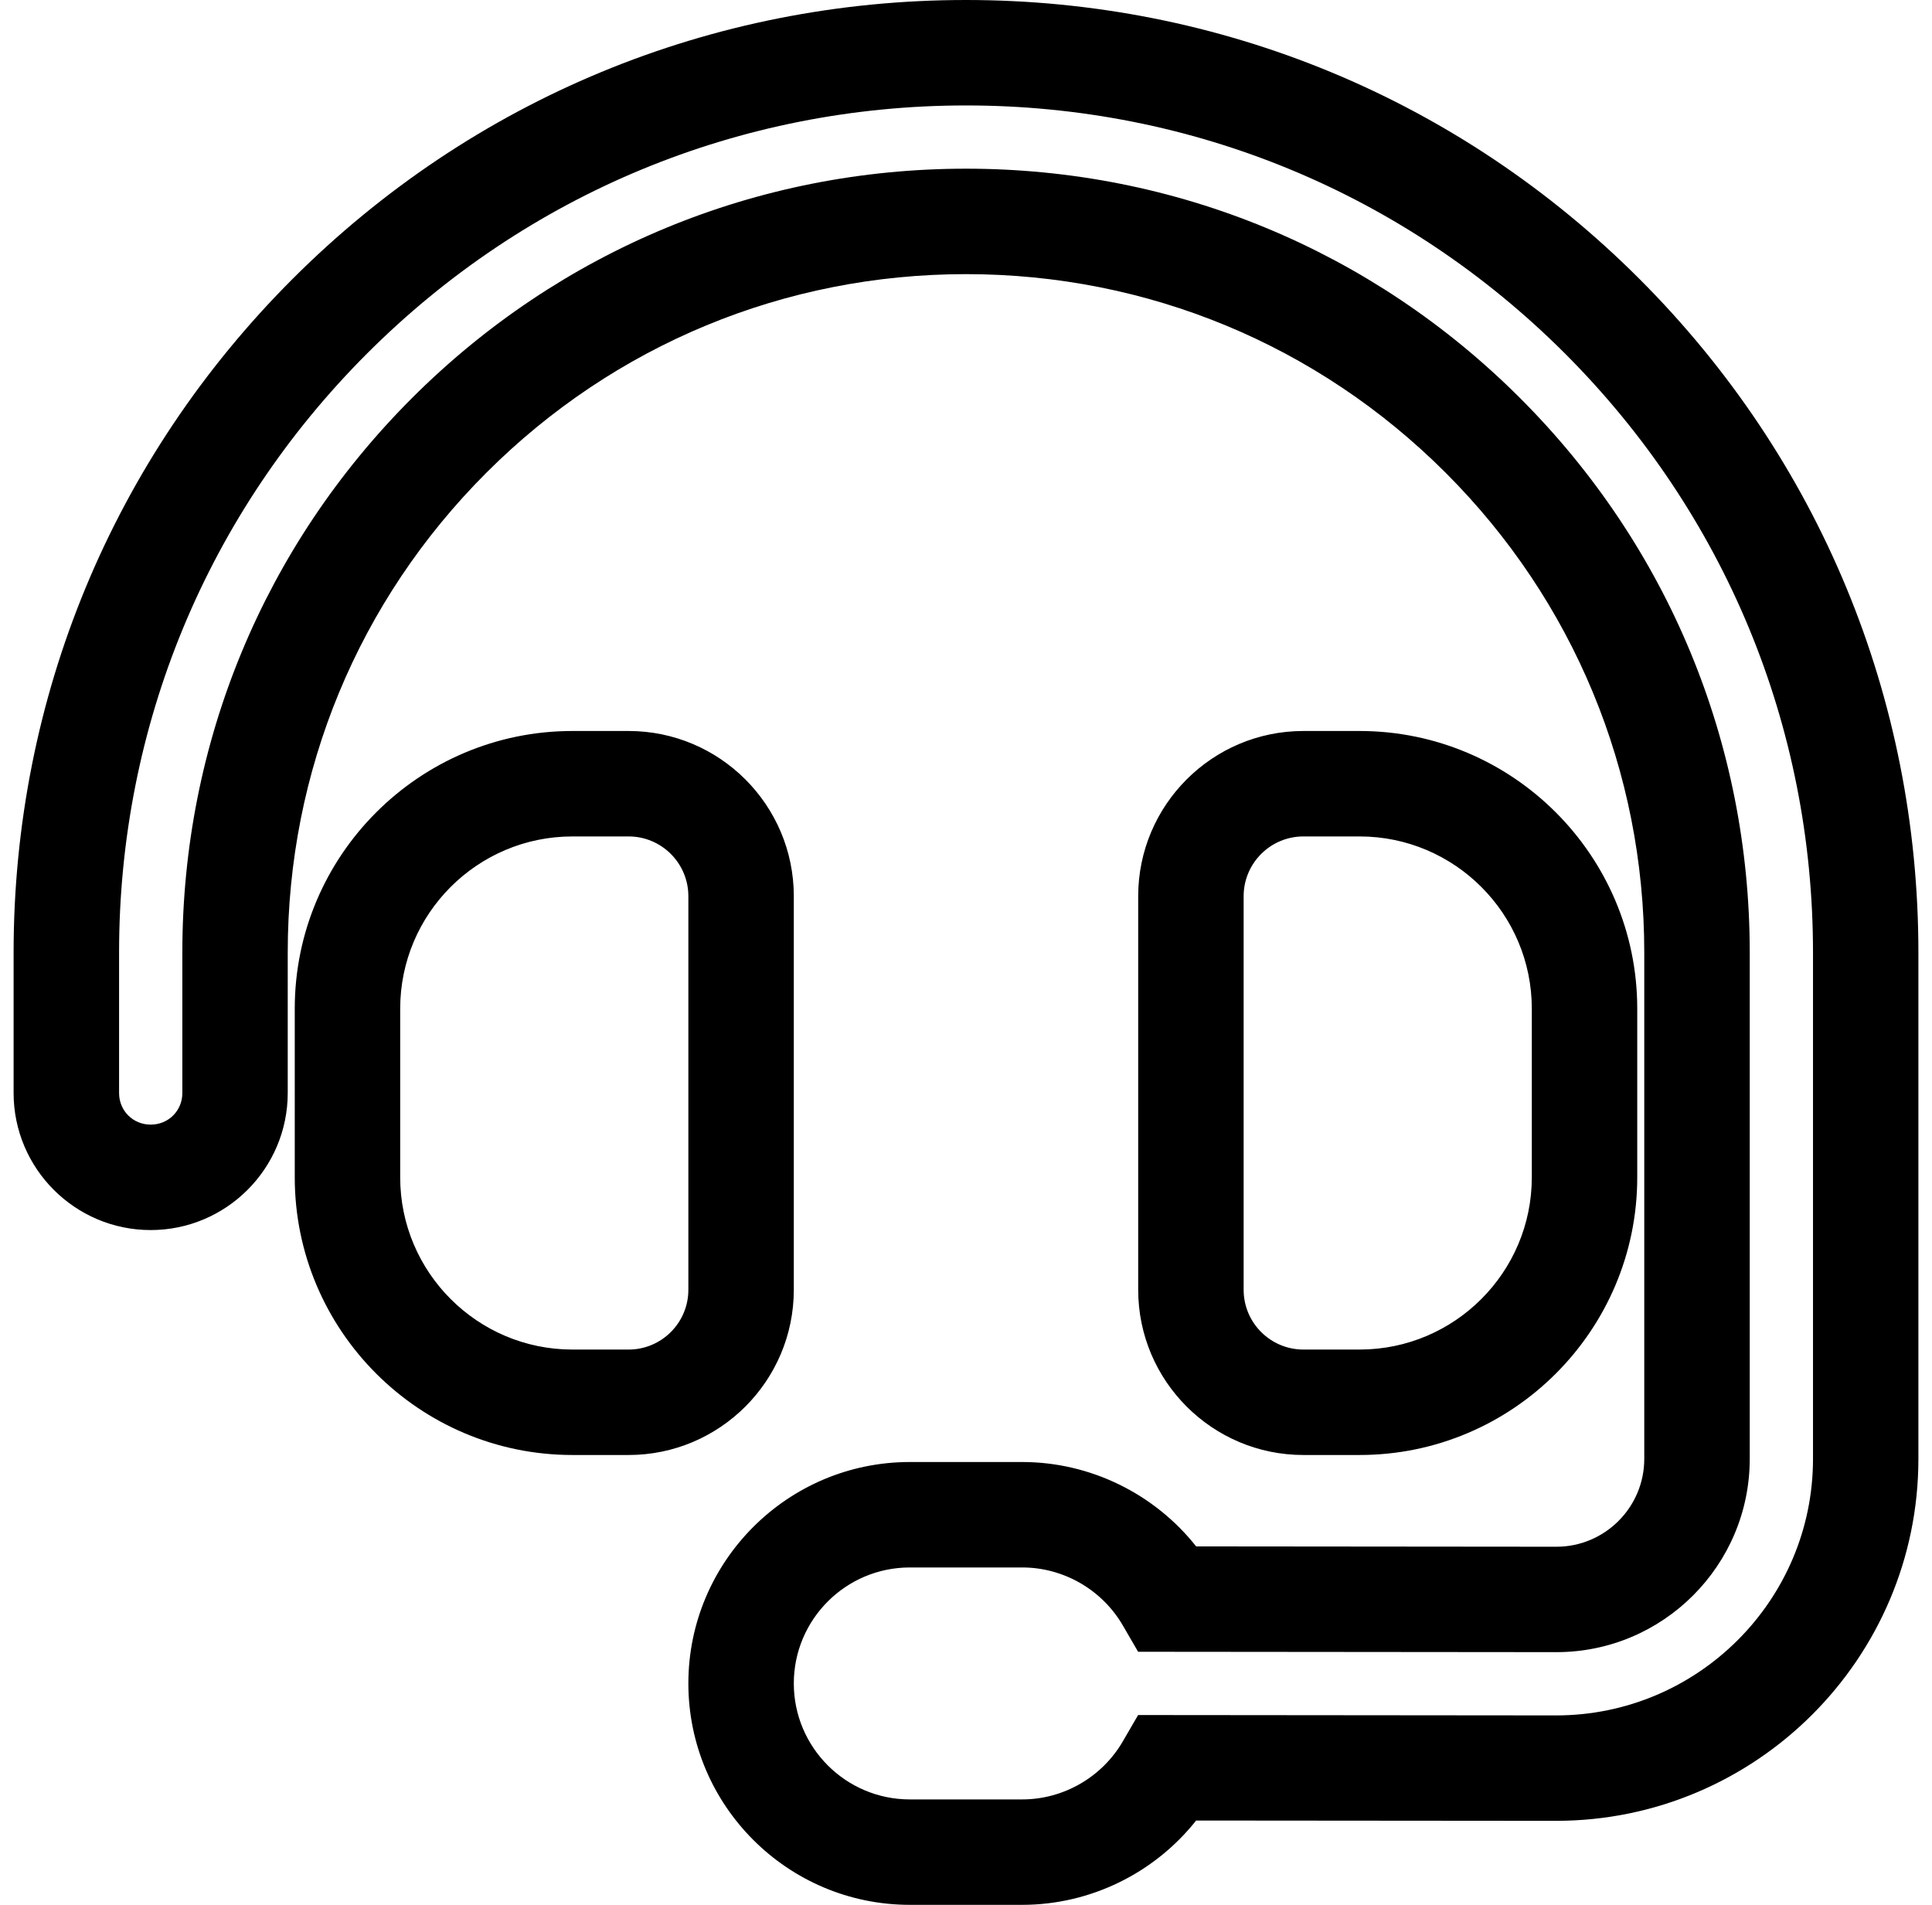 <svg width="71" height="70" viewBox="0 0 71 70" fill="none" xmlns="http://www.w3.org/2000/svg">
<path d="M37.566 70H33.434C28.947 70 25.297 66.35 25.297 61.864C25.297 57.377 28.947 53.727 33.434 53.727H37.566C40.067 53.727 42.425 54.892 43.958 56.828L57.199 56.84C58.977 56.84 60.426 55.392 60.426 53.611V35C60.426 28.341 57.834 22.081 53.127 17.373C48.419 12.666 42.159 10.074 35.5 10.074C28.841 10.074 22.581 12.666 17.873 17.373C13.166 22.081 10.574 28.341 10.574 35V40.166C10.574 42.943 8.314 45.203 5.537 45.203C2.76 45.203 0.5 42.943 0.5 40.166V35C0.5 25.651 4.141 16.861 10.751 10.251C17.361 3.641 26.151 0 35.5 0C44.849 0 53.639 3.641 60.249 10.251C66.859 16.861 70.5 25.651 70.5 35V53.611C70.5 60.945 64.527 66.913 57.184 66.913L43.957 66.902C42.424 68.836 40.067 70 37.566 70ZM33.434 57.602C31.083 57.602 29.172 59.513 29.172 61.864C29.172 64.214 31.083 66.126 33.434 66.126H37.566C39.083 66.126 40.499 65.308 41.264 63.991L41.825 63.025L57.187 63.039C62.391 63.039 66.627 58.809 66.627 53.611V35C66.627 26.685 63.389 18.869 57.511 12.99C51.632 7.112 43.816 3.875 35.501 3.875C27.186 3.875 19.37 7.112 13.491 12.99C7.612 18.869 4.376 26.685 4.376 35V40.166C4.376 40.818 4.886 41.328 5.538 41.328C6.19 41.328 6.701 40.818 6.701 40.166V35C6.701 27.305 9.696 20.073 15.135 14.634C20.574 9.196 27.808 6.199 35.501 6.199C43.195 6.199 50.429 9.194 55.867 14.634C61.306 20.073 64.302 27.306 64.302 35V53.611C64.302 57.528 61.116 60.714 57.199 60.714L41.825 60.7L41.265 59.736C40.501 58.419 39.084 57.602 37.568 57.602H33.435H33.434ZM49.965 53.469H47.898C44.551 53.469 41.828 50.746 41.828 47.398V32.934C41.828 29.586 44.551 26.863 47.898 26.863H49.965C55.591 26.863 60.168 31.441 60.168 37.066V43.266C60.168 48.892 55.591 53.469 49.965 53.469ZM47.898 30.738C46.688 30.738 45.703 31.723 45.703 32.934V47.398C45.703 48.609 46.688 49.594 47.898 49.594H49.965C53.455 49.594 56.293 46.755 56.293 43.266V37.066C56.293 33.577 53.455 30.738 49.965 30.738H47.898ZM23.102 53.469H21.035C15.409 53.469 10.832 48.892 10.832 43.266V37.066C10.832 31.441 15.409 26.863 21.035 26.863H23.102C26.449 26.863 29.172 29.586 29.172 32.934V47.398C29.172 50.746 26.449 53.469 23.102 53.469ZM21.035 30.738C17.545 30.738 14.707 33.577 14.707 37.066V43.266C14.707 46.755 17.545 49.594 21.035 49.594H23.102C24.312 49.594 25.297 48.609 25.297 47.398V32.934C25.297 31.723 24.312 30.738 23.102 30.738H21.035Z" fill="black"/>
</svg>
